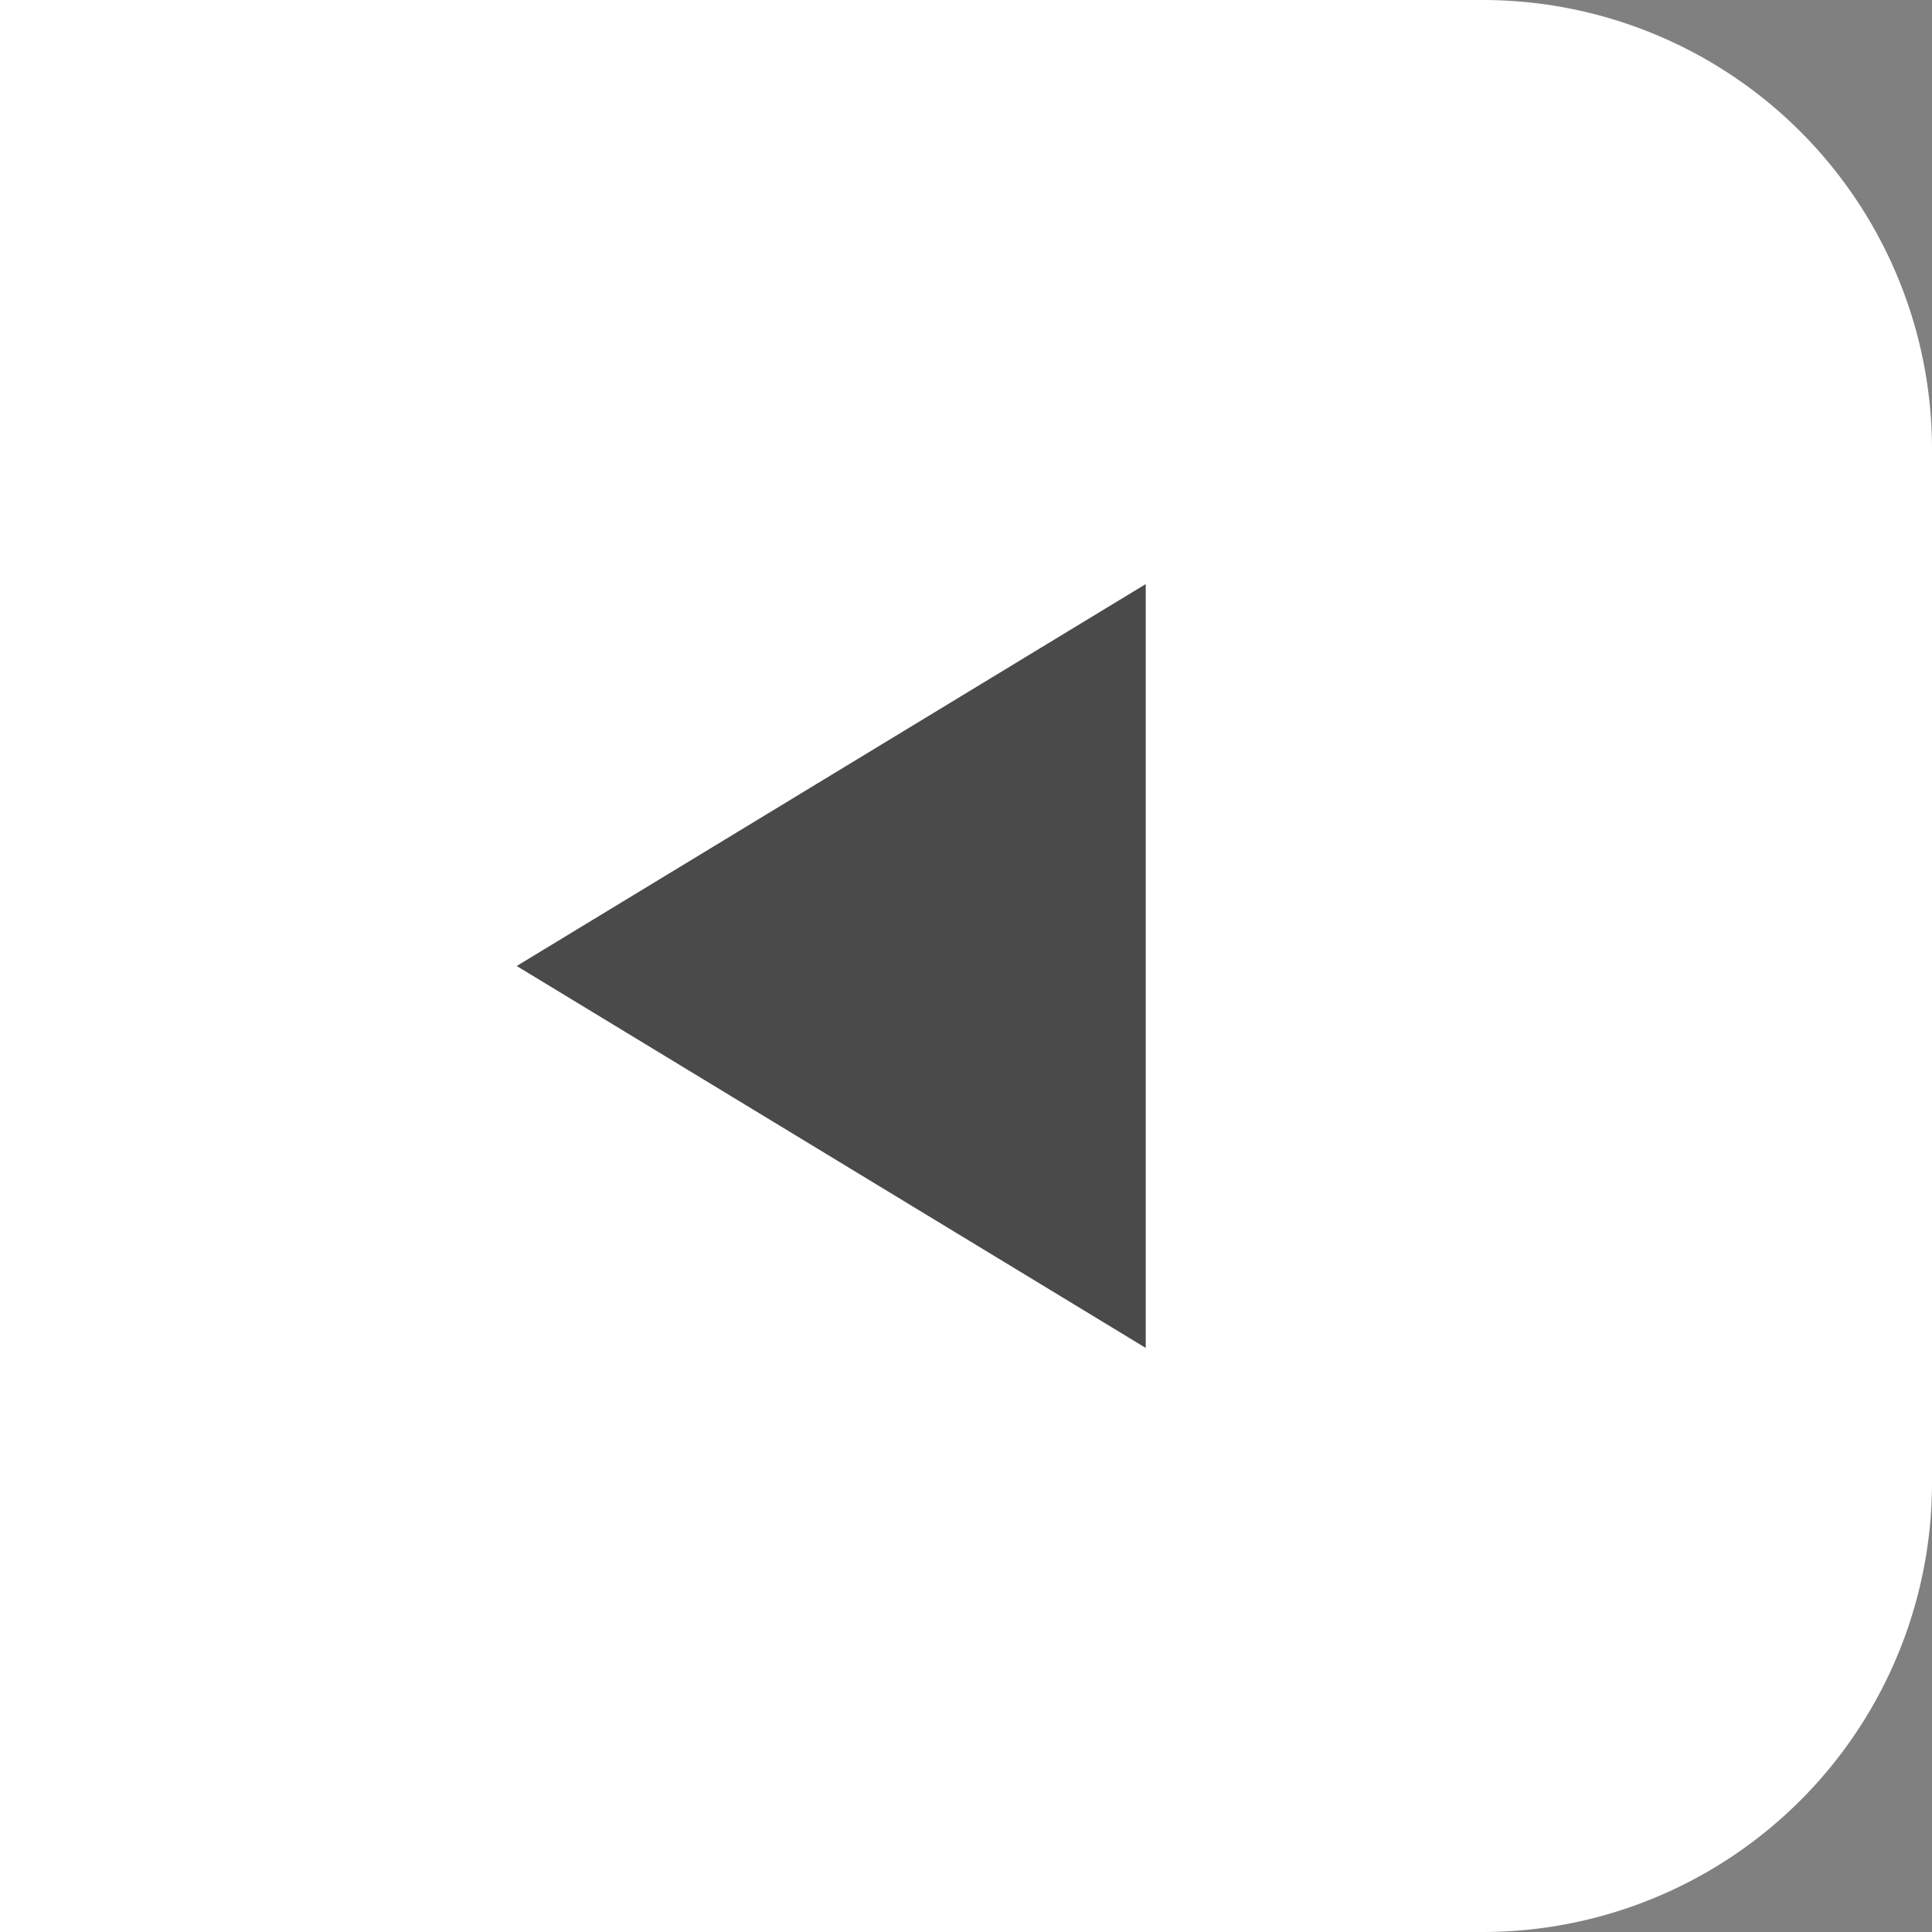 <svg xmlns="http://www.w3.org/2000/svg" width="43" height="43" viewBox="0 0 43 43">
    <rect x="0" y="0" width="43" height="43" fill="#808080" stroke="none"/>
    <path data-name="사각형 3659" d="M0 0h33a10 10 0 0 1 10 10v23a10 10 0 0 1-10 10H0V0z" style="fill:#fff"/>
    <path data-name="다각형 59" d="M8.5 0 17 14H0z" transform="rotate(-90 20.75 9.25)" style="fill:#4a4a4a"/>
</svg>

